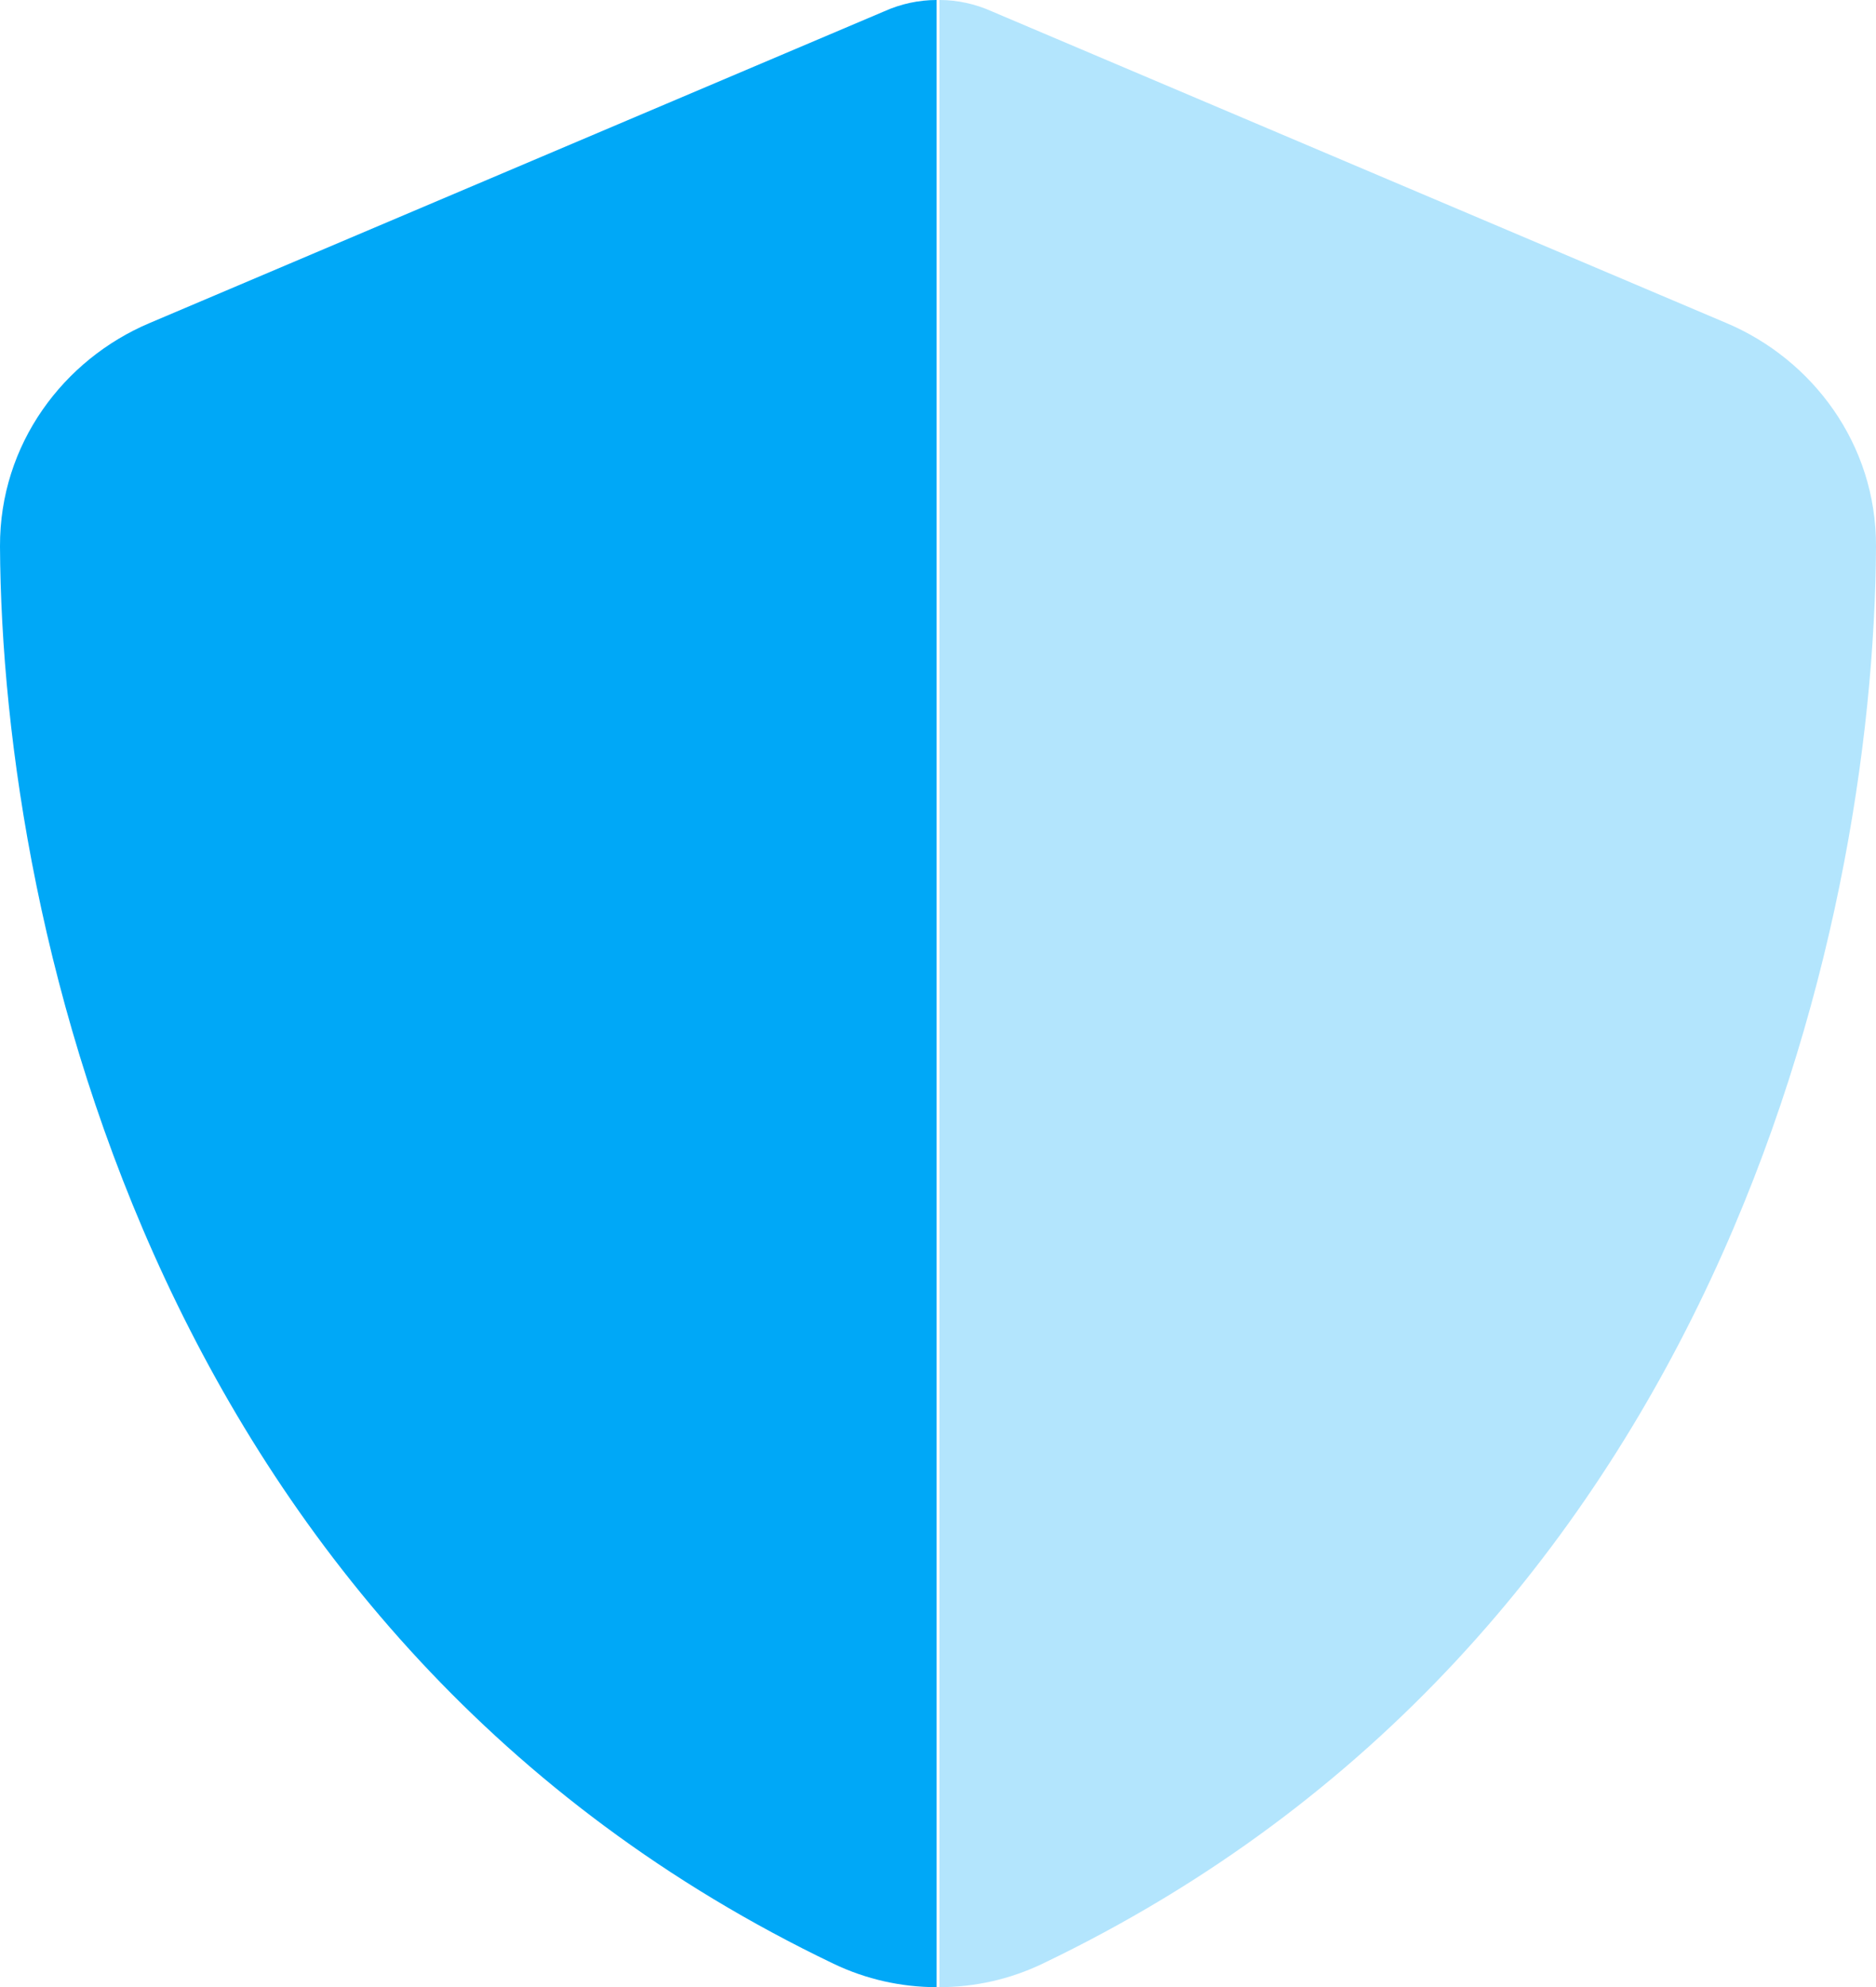 <?xml version="1.0" encoding="UTF-8"?>
<svg width="30.209px" height="32px" viewBox="0 0 30.209 32" version="1.1" xmlns="http://www.w3.org/2000/svg" xmlns:xlink="http://www.w3.org/1999/xlink">
    <title>Icon</title>
    <g id="Designs" stroke="none" stroke-width="1" fill="none" fill-rule="evenodd">
        <g id="Homepage" transform="translate(-821, -3565)" fill="#00A8F7" fill-rule="nonzero">
            <g id="Checklists" transform="translate(0, 3000)">
                <g id="Blurb" transform="translate(135, 100)">
                    <g id="Group-5" transform="translate(650, 432)">
                        <g id="Icon" transform="translate(36, 33)">
                            <path d="M15.127,0 C15.114,0 15.095,0 15.083,0 C14.793,0 14.504,0.063 14.24,0.182 L2.407,5.203 C1.024,5.788 -0.006,7.152 0,8.798 C0.031,15.032 2.595,26.438 13.423,31.623 C13.945,31.874 14.517,32 15.083,32 L15.083,0 L15.127,0 Z" id="Path"></path>
                            <path d="M15.083,0 C15.095,0 15.114,0 15.127,0 C15.416,0 15.705,0.063 15.969,0.182 L27.802,5.203 C29.185,5.788 30.215,7.152 30.209,8.798 C30.178,15.032 27.614,26.438 16.786,31.623 C16.264,31.874 15.692,32 15.127,32 L15.127,0 L15.083,0 Z" id="Path" opacity="0.3"></path>
                        </g>
                    </g>
                </g>
            </g>
        </g>
    </g>
</svg>